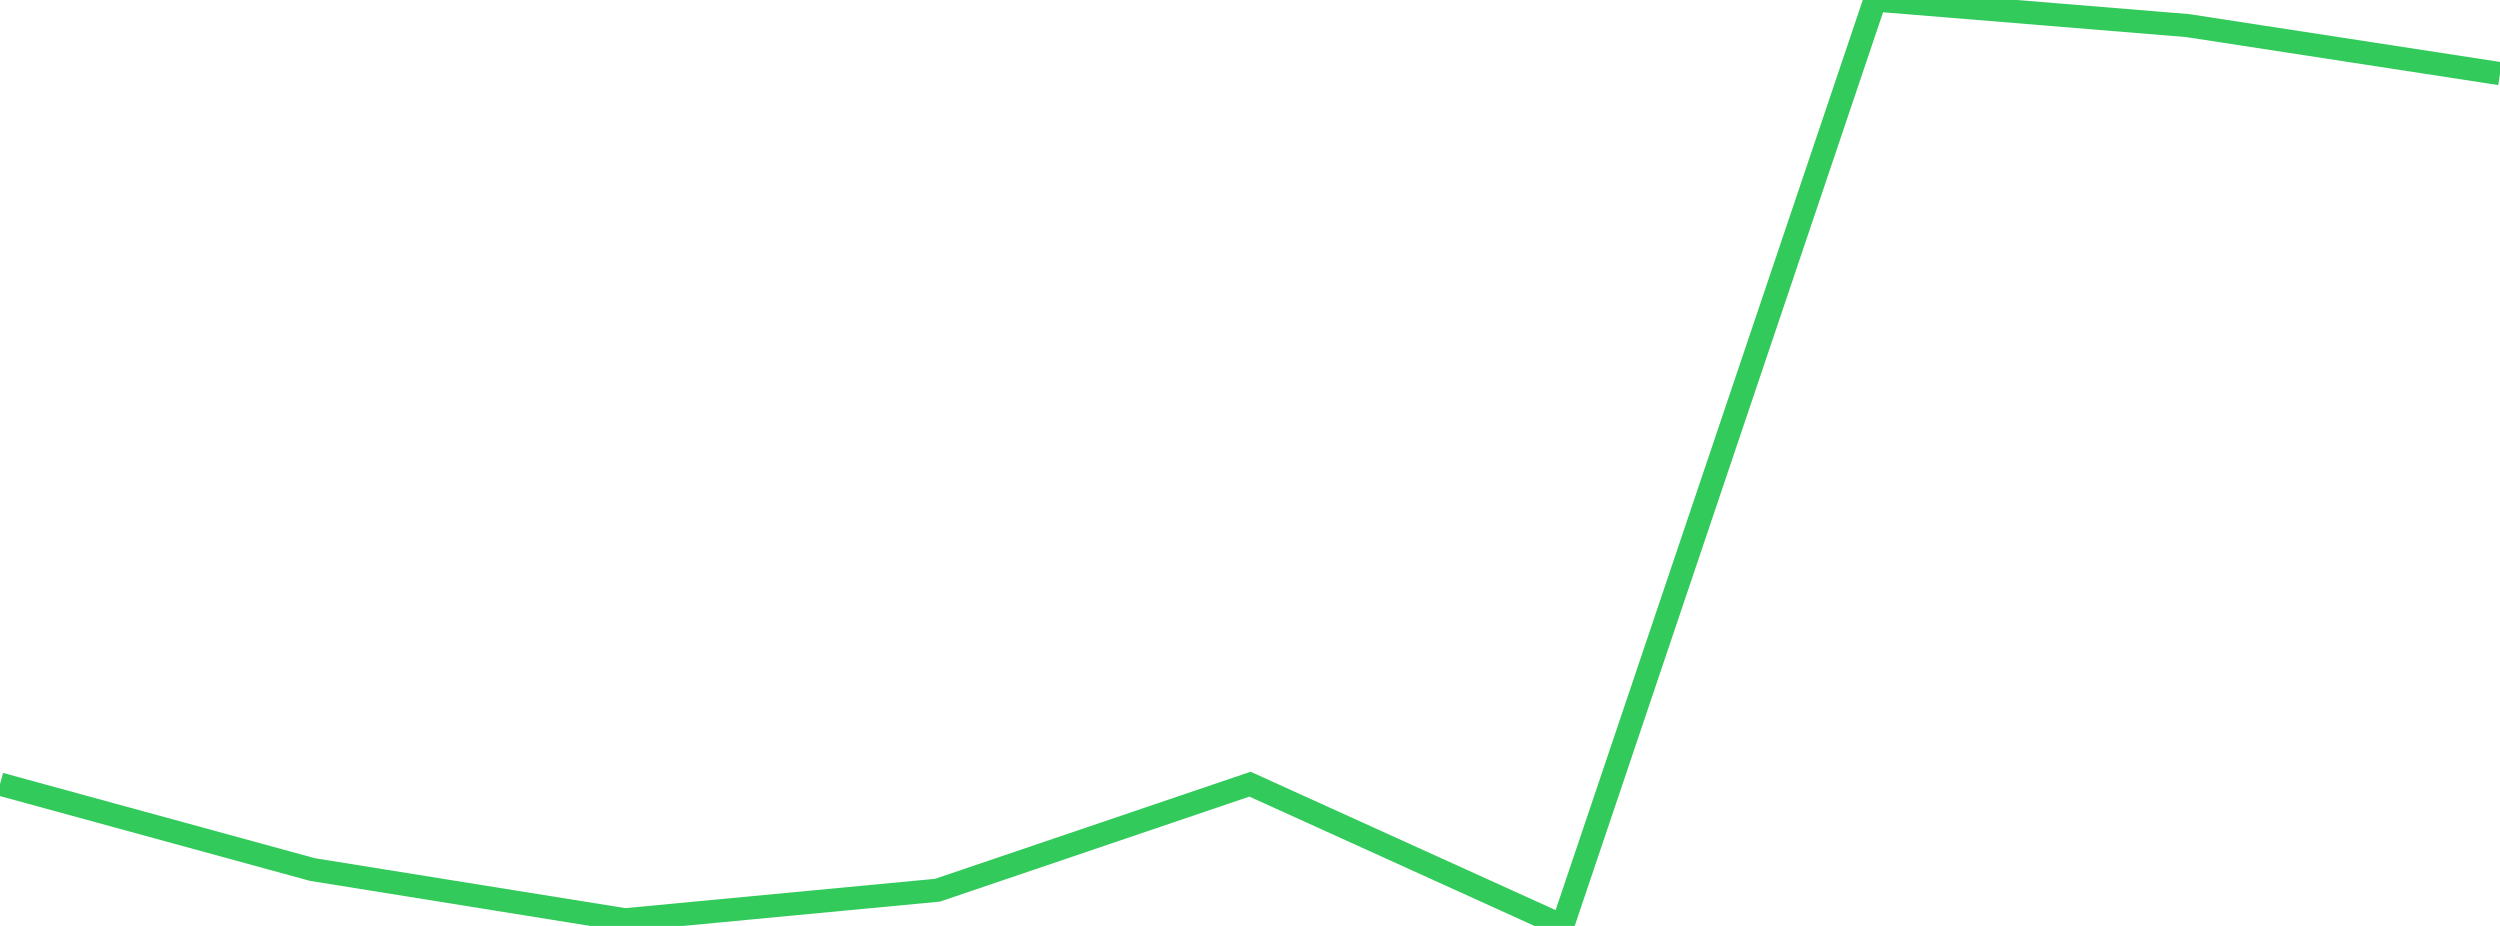 <?xml version="1.0" standalone="no"?>
<!DOCTYPE svg PUBLIC "-//W3C//DTD SVG 1.1//EN" "http://www.w3.org/Graphics/SVG/1.1/DTD/svg11.dtd">

<svg width="135" height="50" viewBox="0 0 135 50" preserveAspectRatio="none" 
  xmlns="http://www.w3.org/2000/svg"
  xmlns:xlink="http://www.w3.org/1999/xlink">


<polyline points="0.0, 42.341 16.875, 46.956 33.75, 49.669 50.625, 48.072 67.5, 42.345 84.375, 50.0 101.25, 0.0 118.125, 1.381 135.0, 3.976" fill="none" stroke="#32ca5b" stroke-width="1.25"/>

</svg>